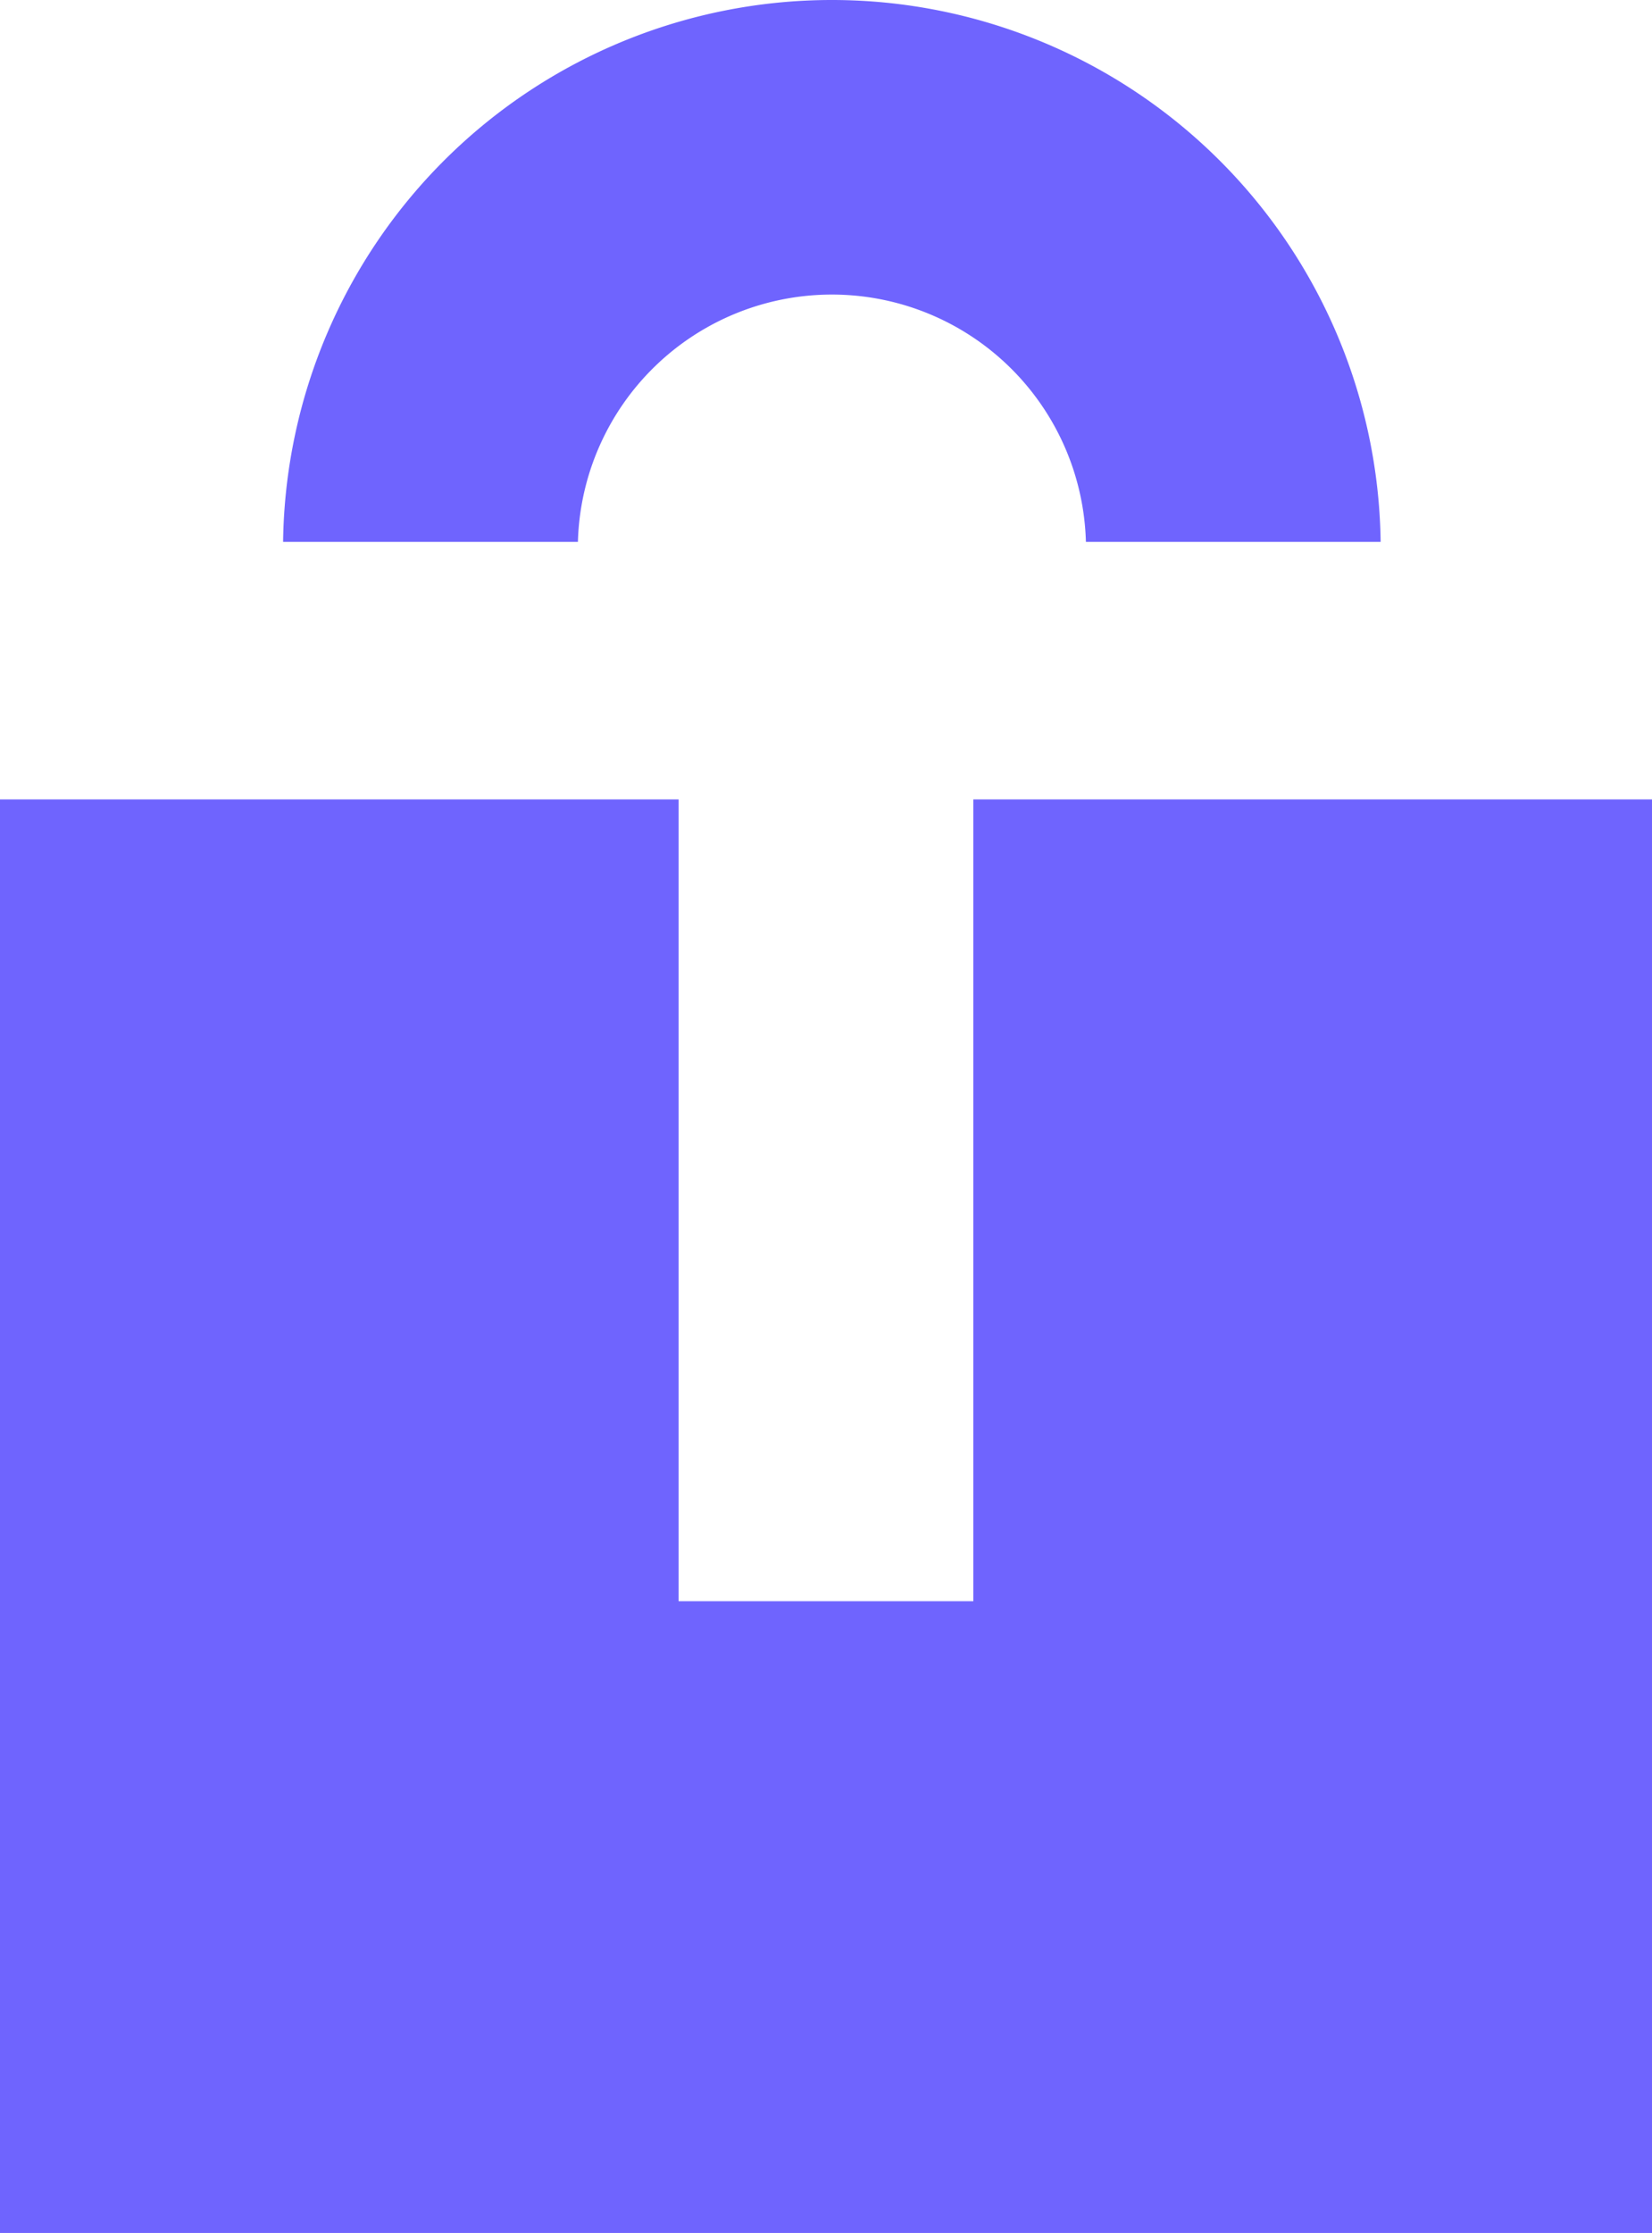 <?xml version="1.0" encoding="UTF-8" standalone="no"?>
<svg
   xmlns:dc="http://purl.org/dc/elements/1.1/"
   xmlns:cc="http://creativecommons.org/ns#"
   xmlns:rdf="http://www.w3.org/1999/02/22-rdf-syntax-ns#"
   xmlns:svg="http://www.w3.org/2000/svg"
   xmlns="http://www.w3.org/2000/svg"
   xmlns:sodipodi="http://sodipodi.sourceforge.net/DTD/sodipodi-0.dtd"
   xmlns:inkscape="http://www.inkscape.org/namespaces/inkscape"
   inkscape:version="1.0 (4035a4f, 2020-05-01)"
   height="241.669"
   width="178.86"
   sodipodi:docname="logo-icon.svg"
   version="1.1"
   viewBox="0 0 178.86 241.669"
   data-name="Capa 1"
   id="Capa_1">
  <sodipodi:namedview
     inkscape:current-layer="Capa_1"
     inkscape:window-maximized="0"
     inkscape:window-y="25"
     inkscape:window-x="0"
     inkscape:cy="163.67917"
     inkscape:cx="89.43"
     inkscape:zoom="0.92870201"
     fit-margin-bottom="0"
     fit-margin-right="0"
     fit-margin-left="0"
     fit-margin-top="0"
     showgrid="false"
     id="namedview842"
     inkscape:window-height="721"
     inkscape:window-width="1256"
     inkscape:pageshadow="2"
     inkscape:pageopacity="0"
     guidetolerance="10"
     gridtolerance="10"
     objecttolerance="10"
     borderopacity="1"
     bordercolor="#666666"
     pagecolor="#ffffff" />
  <defs
     id="defs835">
    <style
       id="style833">.cls-1{fill:#6f64fe;}</style>
  </defs>
  <polygon
     transform="translate(-184.07,-109.821)"
     id="polygon837"
     points="257.54,196.34 257.54,283.12 289.45,283.12 289.45,196.34 362.93,196.34 362.93,351.49 184.07,351.49 184.07,196.34 "
     class="cls-1" />
  <path
     id="path839"
     d="m 149.48,58.649 h -31.91 a 27.51,27.51 0 0 0 -55,0 H 30.65 a 59.42,59.42 0 0 1 118.83,0 z"
     class="cls-1" />
</svg>
